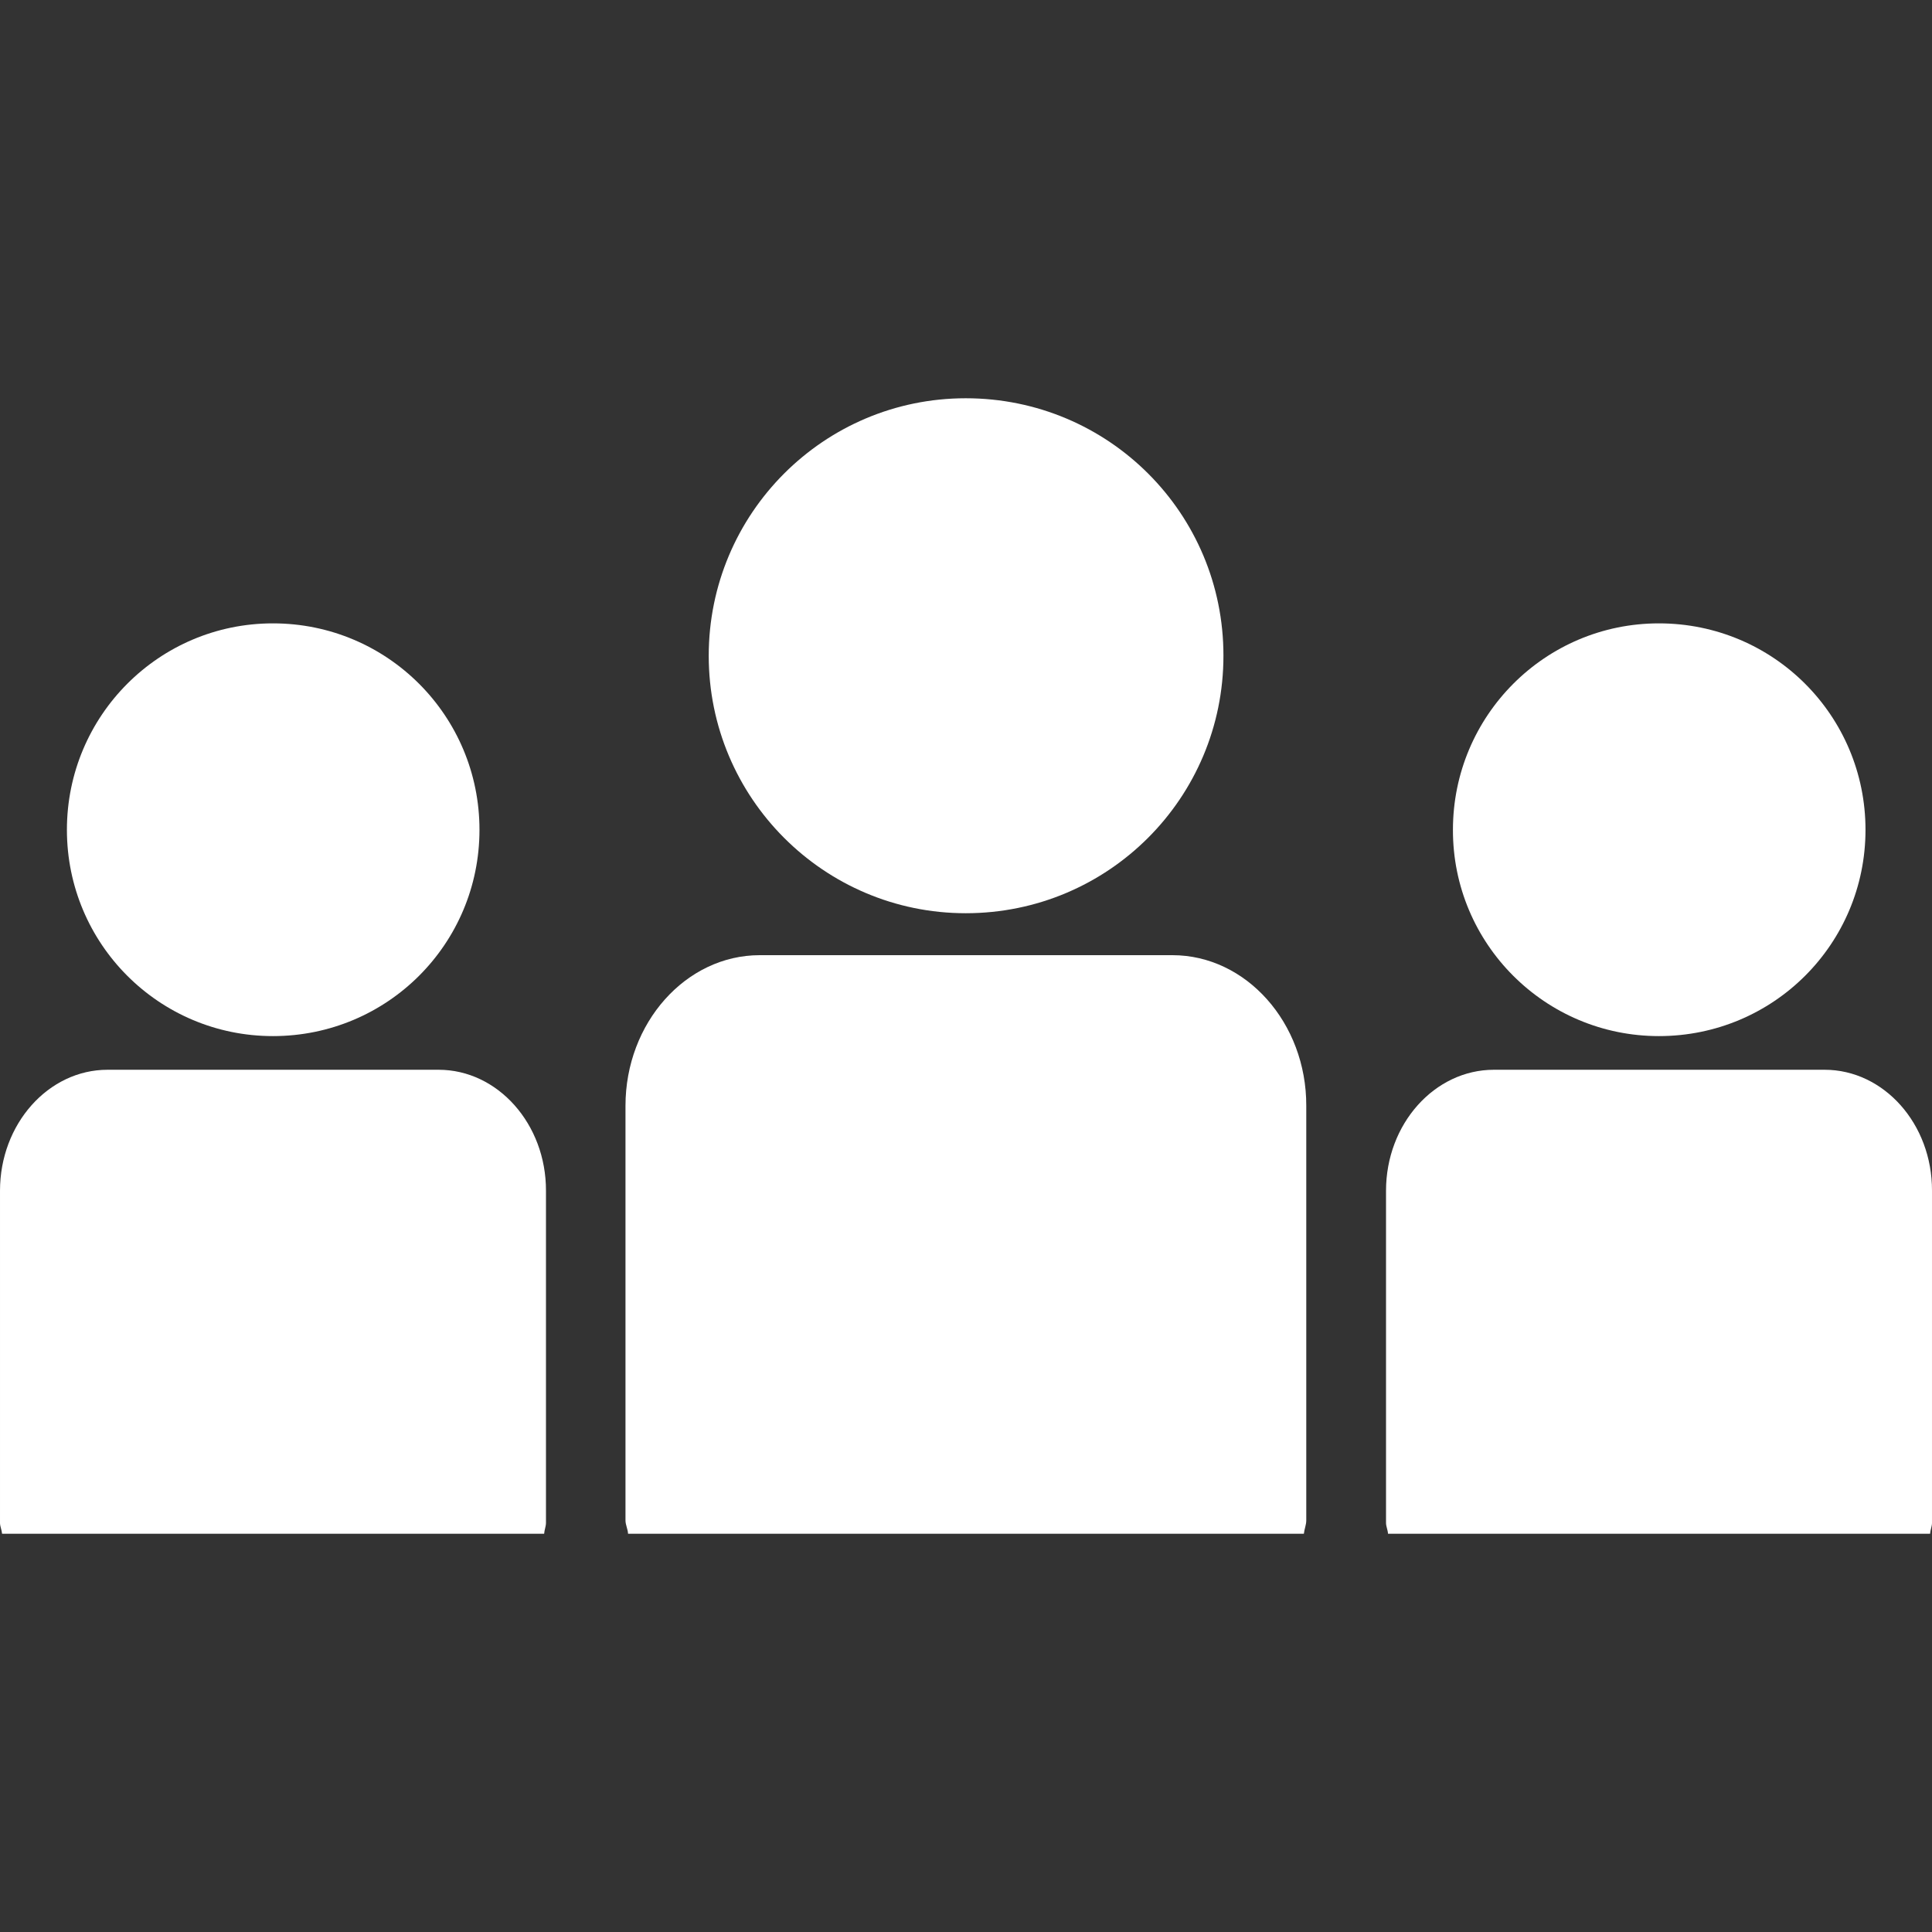 <?xml version="1.0"?>
<svg width="502.643" height="502.643" xmlns="http://www.w3.org/2000/svg" xmlns:svg="http://www.w3.org/2000/svg">
 <rect width="100%" height="100%" fill="#333333" stroke="none"/>
 <g>
  <title>Layer 1</title>
  <g id="svg_1">
   <g id="svg_2">
    <path d="m251.256,237.591c37.166,0 67.042,-30.048 67.042,-66.977c0.043,-37.037 -29.876,-66.999 -67.042,-66.999c-36.908,0 -66.869,29.962 -66.869,66.999c0,36.973 29.962,66.977 66.869,66.977z" id="svg_3" fill="#ffffff"/>
    <path d="m305.032,248.506l-107.379,0c-19.198,0 -34.923,17.602 -34.923,39.194l0,107.854c0,1.186 0.604,2.243 0.669,3.473l175.823,0c0.129,-1.229 0.626,-2.286 0.626,-3.473l0,-107.854c0.064,-21.592 -15.661,-39.194 -34.816,-39.194z" id="svg_4" fill="#ffffff"/>
    <path d="m431.588,269.559c29.832,0 53.754,-24.008 53.754,-53.668s-23.922,-53.711 -53.754,-53.711c-29.617,0 -53.582,24.051 -53.582,53.711c-0.064,29.639 23.966,53.668 53.582,53.668z" id="svg_5" fill="#ffffff"/>
    <path d="m474.708,278.317l-86.046,0c-15.445,0 -28.064,14.107 -28.064,31.472l0,86.413c0,0.928 0.453,1.812 0.518,2.826l141.03,0c0.065,-1.014 0.496,-1.898 0.496,-2.826l0,-86.413c0.065,-17.365 -12.532,-31.472 -27.934,-31.472z" id="svg_6" fill="#ffffff"/>
    <path d="m71.011,269.559c29.789,0 53.733,-24.008 53.733,-53.668s-23.944,-53.711 -53.733,-53.711c-29.638,0 -53.603,24.051 -53.603,53.711s23.965,53.668 53.603,53.668l0,0z" id="svg_7" fill="#ffffff"/>
    <path d="m114.109,278.317l-86.132,0c-15.401,0 -27.977,14.107 -27.977,31.472l0,86.413c0,0.928 0.453,1.812 0.539,2.826l141.03,0c0.065,-1.014 0.475,-1.898 0.475,-2.826l0,-86.413c0.043,-17.365 -12.555,-31.472 -27.935,-31.472z" id="svg_8" fill="#ffffff"/>
   </g>
   <g id="svg_9"/>
   <g id="svg_10"/>
   <g id="svg_11"/>
   <g id="svg_12"/>
   <g id="svg_13"/>
   <g id="svg_14"/>
   <g id="svg_15"/>
   <g id="svg_16"/>
   <g id="svg_17"/>
   <g id="svg_18"/>
   <g id="svg_19"/>
   <g id="svg_20"/>
   <g id="svg_21"/>
   <g id="svg_22"/>
   <g id="svg_23"/>
  </g>
  <g id="svg_24"/>
  <g id="svg_25"/>
  <g id="svg_26"/>
  <g id="svg_27"/>
  <g id="svg_28"/>
  <g id="svg_29"/>
  <g id="svg_30"/>
  <g id="svg_31"/>
  <g id="svg_32"/>
  <g id="svg_33"/>
  <g id="svg_34"/>
  <g id="svg_35"/>
  <g id="svg_36"/>
  <g id="svg_37"/>
  <g id="svg_38"/>
 </g>
</svg>